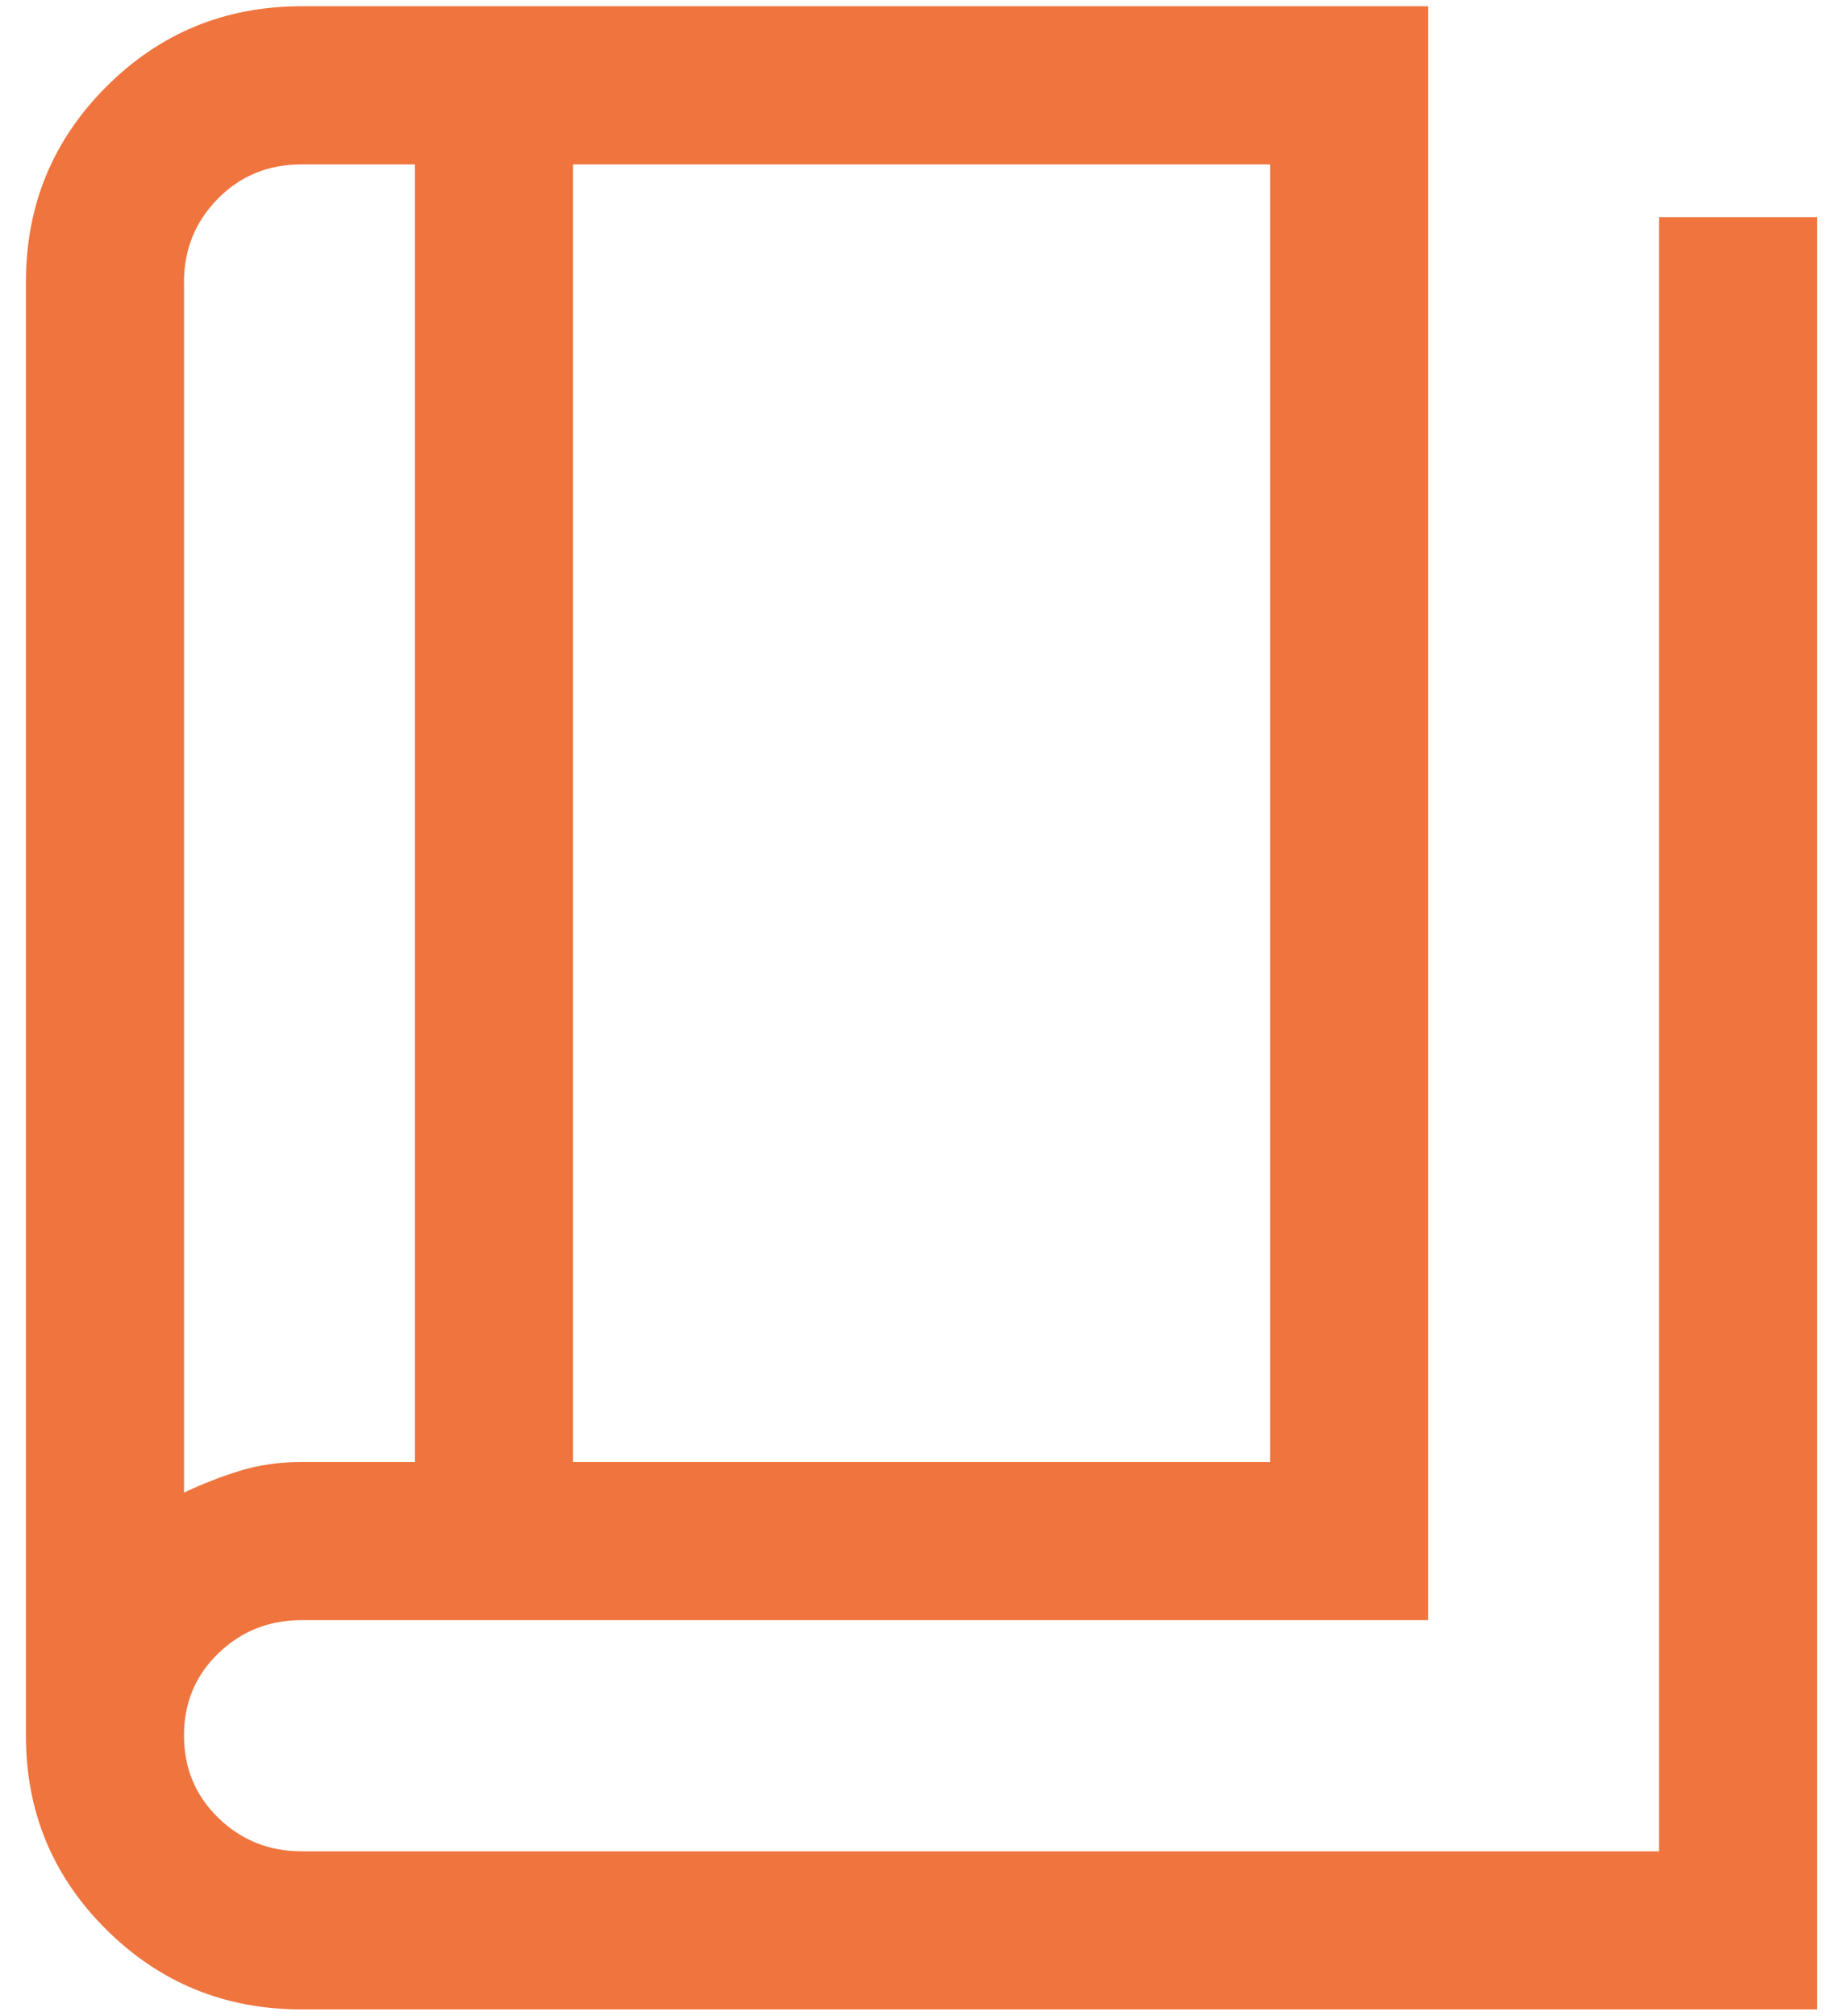 <svg xmlns="http://www.w3.org/2000/svg" fill="none" viewBox="0 0 43 47" height="47" width="43">
<path fill="#EF743D" d="M7.035 46.854C5.249 46.854 3.731 46.234 2.481 44.993C1.23 43.752 0.605 42.245 0.605 40.472V6.576C0.605 4.79 1.23 3.271 2.481 2.021C3.731 0.771 5.249 0.146 7.035 0.146H33.32V37.777H7.035C6.276 37.777 5.629 38.035 5.094 38.551C4.56 39.066 4.293 39.706 4.293 40.468C4.293 41.23 4.56 41.87 5.094 42.389C5.629 42.908 6.276 43.167 7.035 43.167H38.71V5.063H42.397V46.854H7.035ZM13.37 34.09H29.633V3.833H13.37V34.09ZM9.682 34.09V3.833H7.035C6.258 3.833 5.607 4.101 5.081 4.635C4.556 5.169 4.293 5.816 4.293 6.576V34.803C4.718 34.602 5.153 34.432 5.597 34.295C6.041 34.158 6.521 34.09 7.035 34.09H9.682Z"></path>
</svg>

